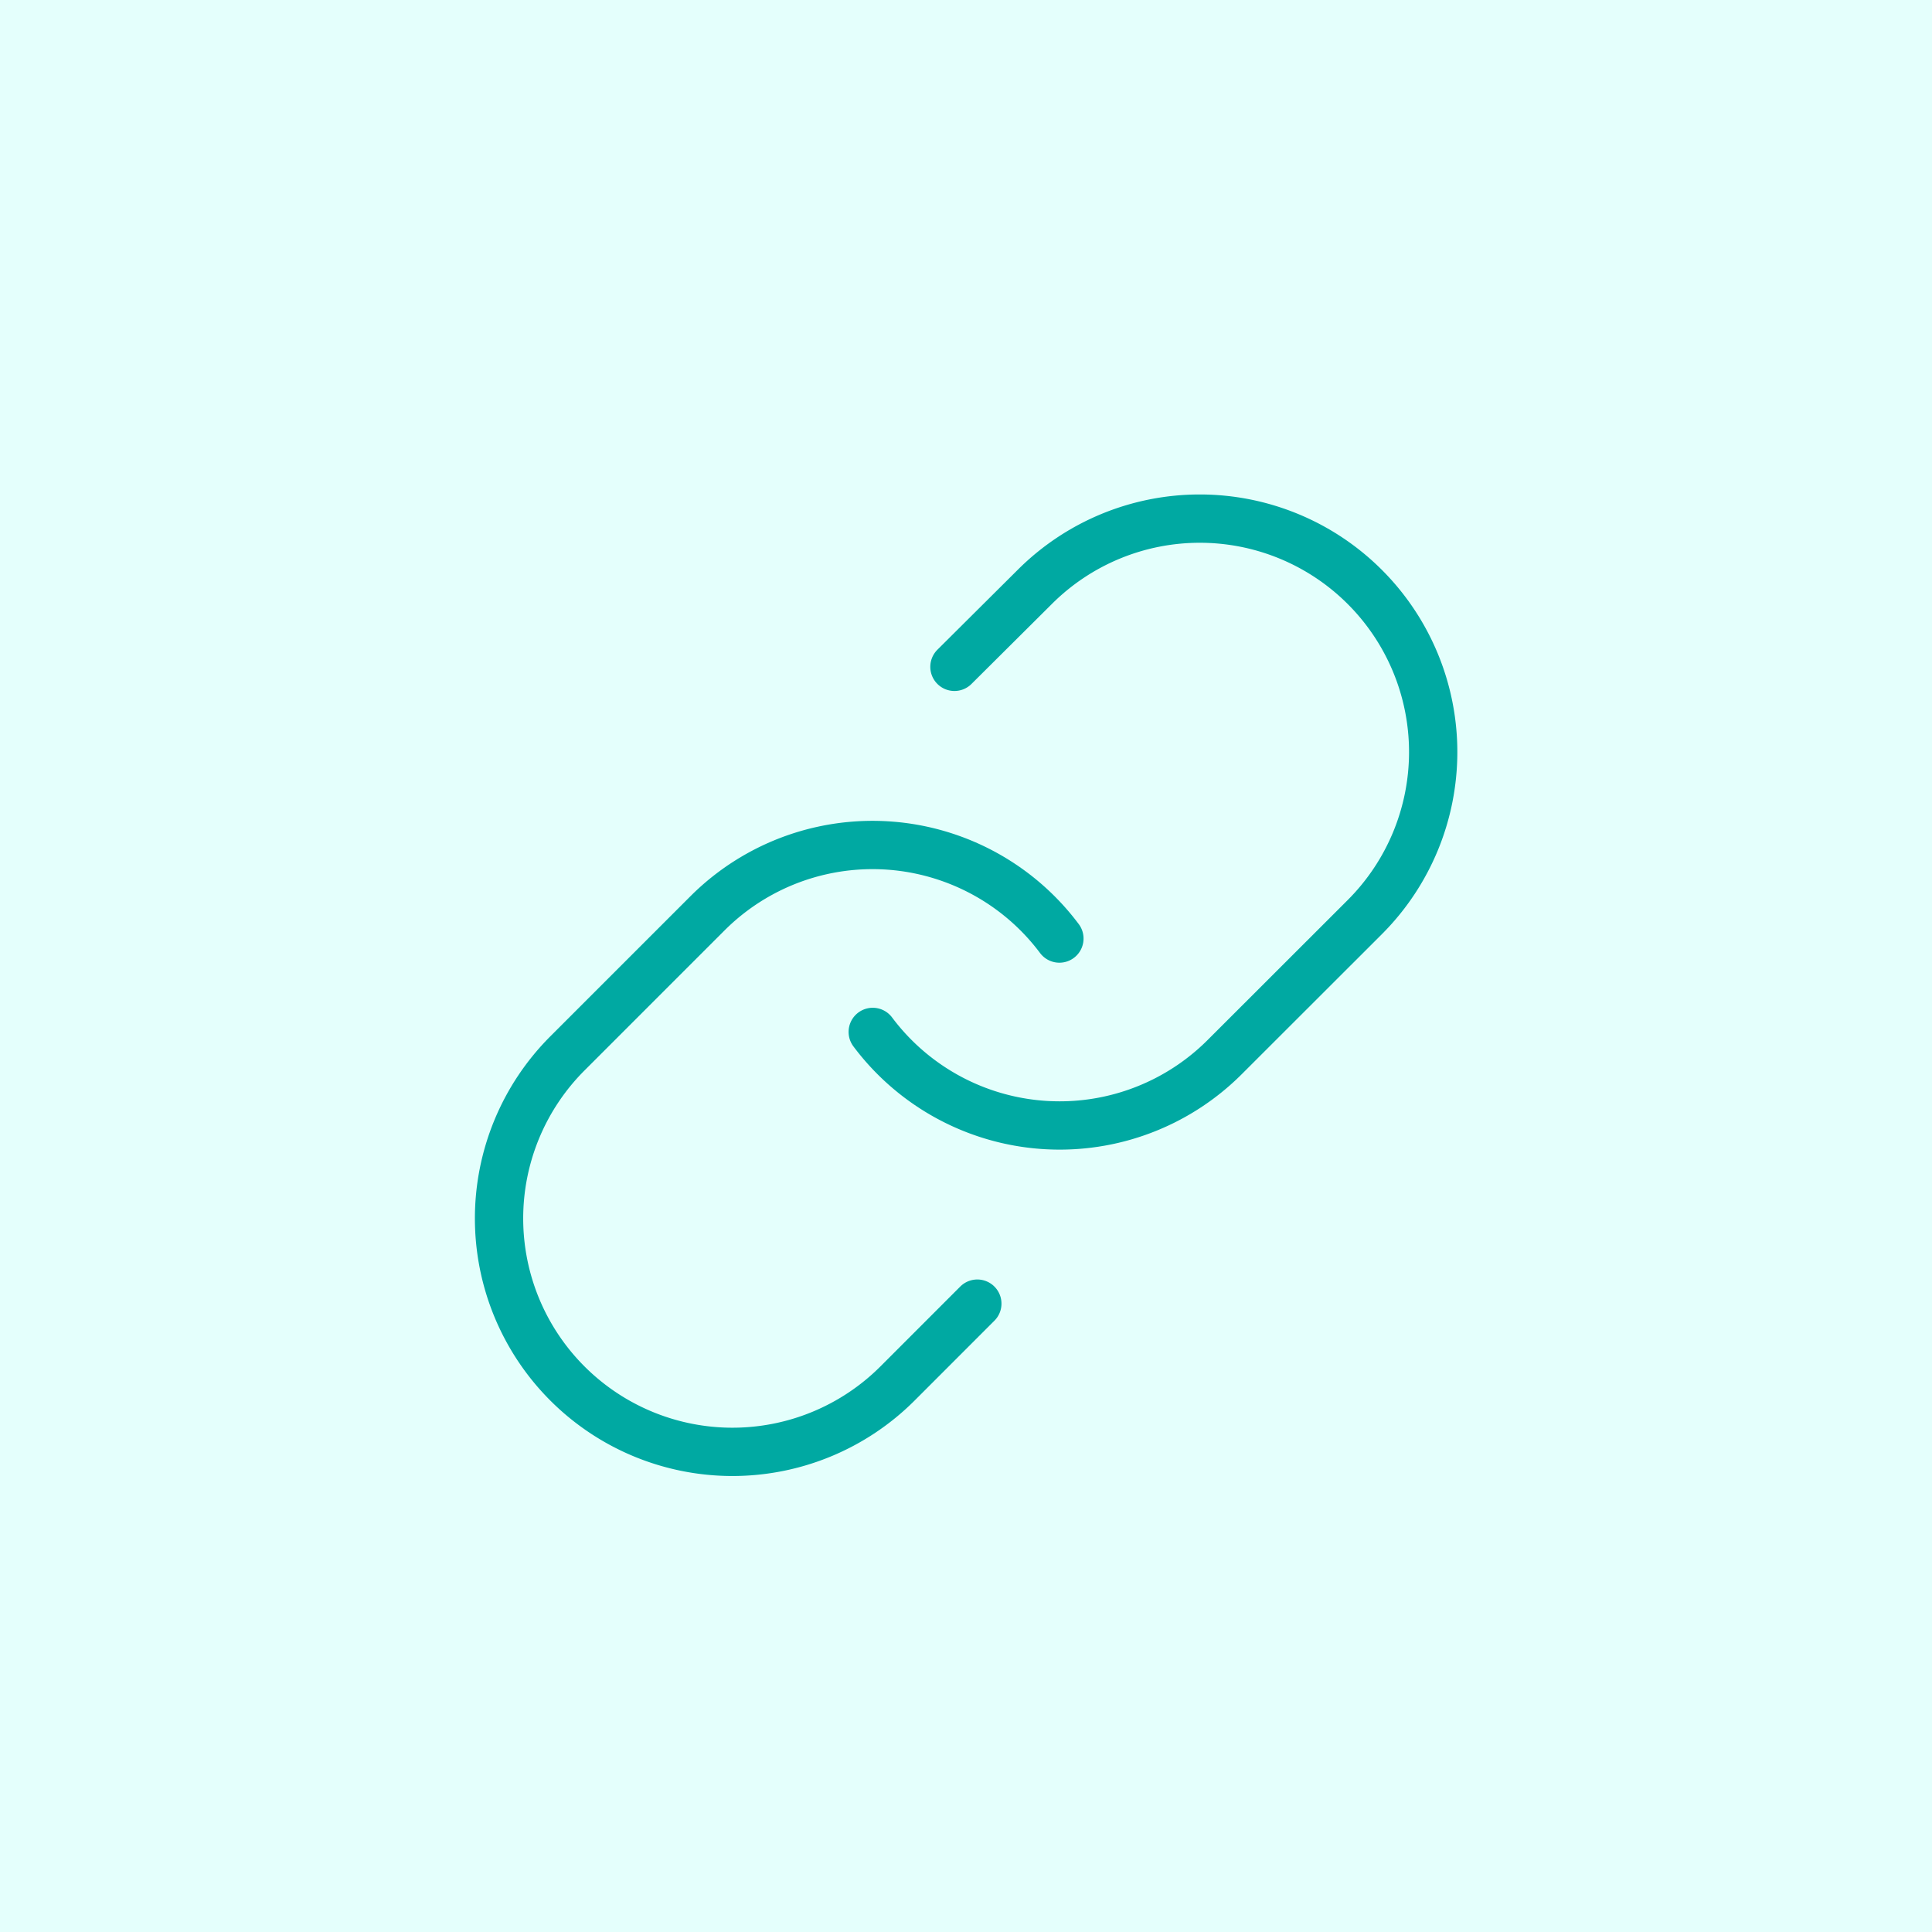 <svg xmlns="http://www.w3.org/2000/svg" width="100" height="100" viewBox="0 0 100 100">
  <g id="Group_5341" data-name="Group 5341" transform="translate(-367 -869)">
    <g id="ic_hulkapps" transform="translate(18 -1265)">
      <rect id="bg" width="100" height="100" transform="translate(349 2134)" fill="#e4fffc"/>
      <g id="app_icon_1" transform="translate(-503 1399)">
        <rect id="Rectangle_90" data-name="Rectangle 90" width="65" height="65" transform="translate(870 753)" fill="#fff" opacity="0"/>
        <g id="checked-www-domain-window" transform="translate(703 624)">
          <g id="Group_336" data-name="Group 336" transform="translate(65.959 3.465)">
            <g id="_x31_2" transform="translate(111.112 140.077)">
              <g id="Klaviyo___Mailchimp_Integration" transform="translate(-4.237 -7.704)">
                <path id="Path_615" data-name="Path 615" d="M10,28.574a12.082,12.082,0,0,0,18.22,1.3L35.47,22.63A12.081,12.081,0,1,0,18.384,5.544L14.229,9.677" transform="translate(11.339 0)" fill="none" stroke="#00a9a2" stroke-linecap="round" stroke-linejoin="round" stroke-width="2.5"/>
                <path id="Path_616" data-name="Path 616" d="M31,13.84a12.082,12.082,0,0,0-18.22-1.3L5.535,19.785A12.081,12.081,0,1,0,22.621,36.87l4.131-4.133" transform="translate(0 9.901)" fill="none" stroke="#00a9a2" stroke-linecap="round" stroke-linejoin="round" stroke-width="2.5"/>
              </g>
            </g>
          </g>
        </g>
      </g>
    </g>
  </g>
</svg>